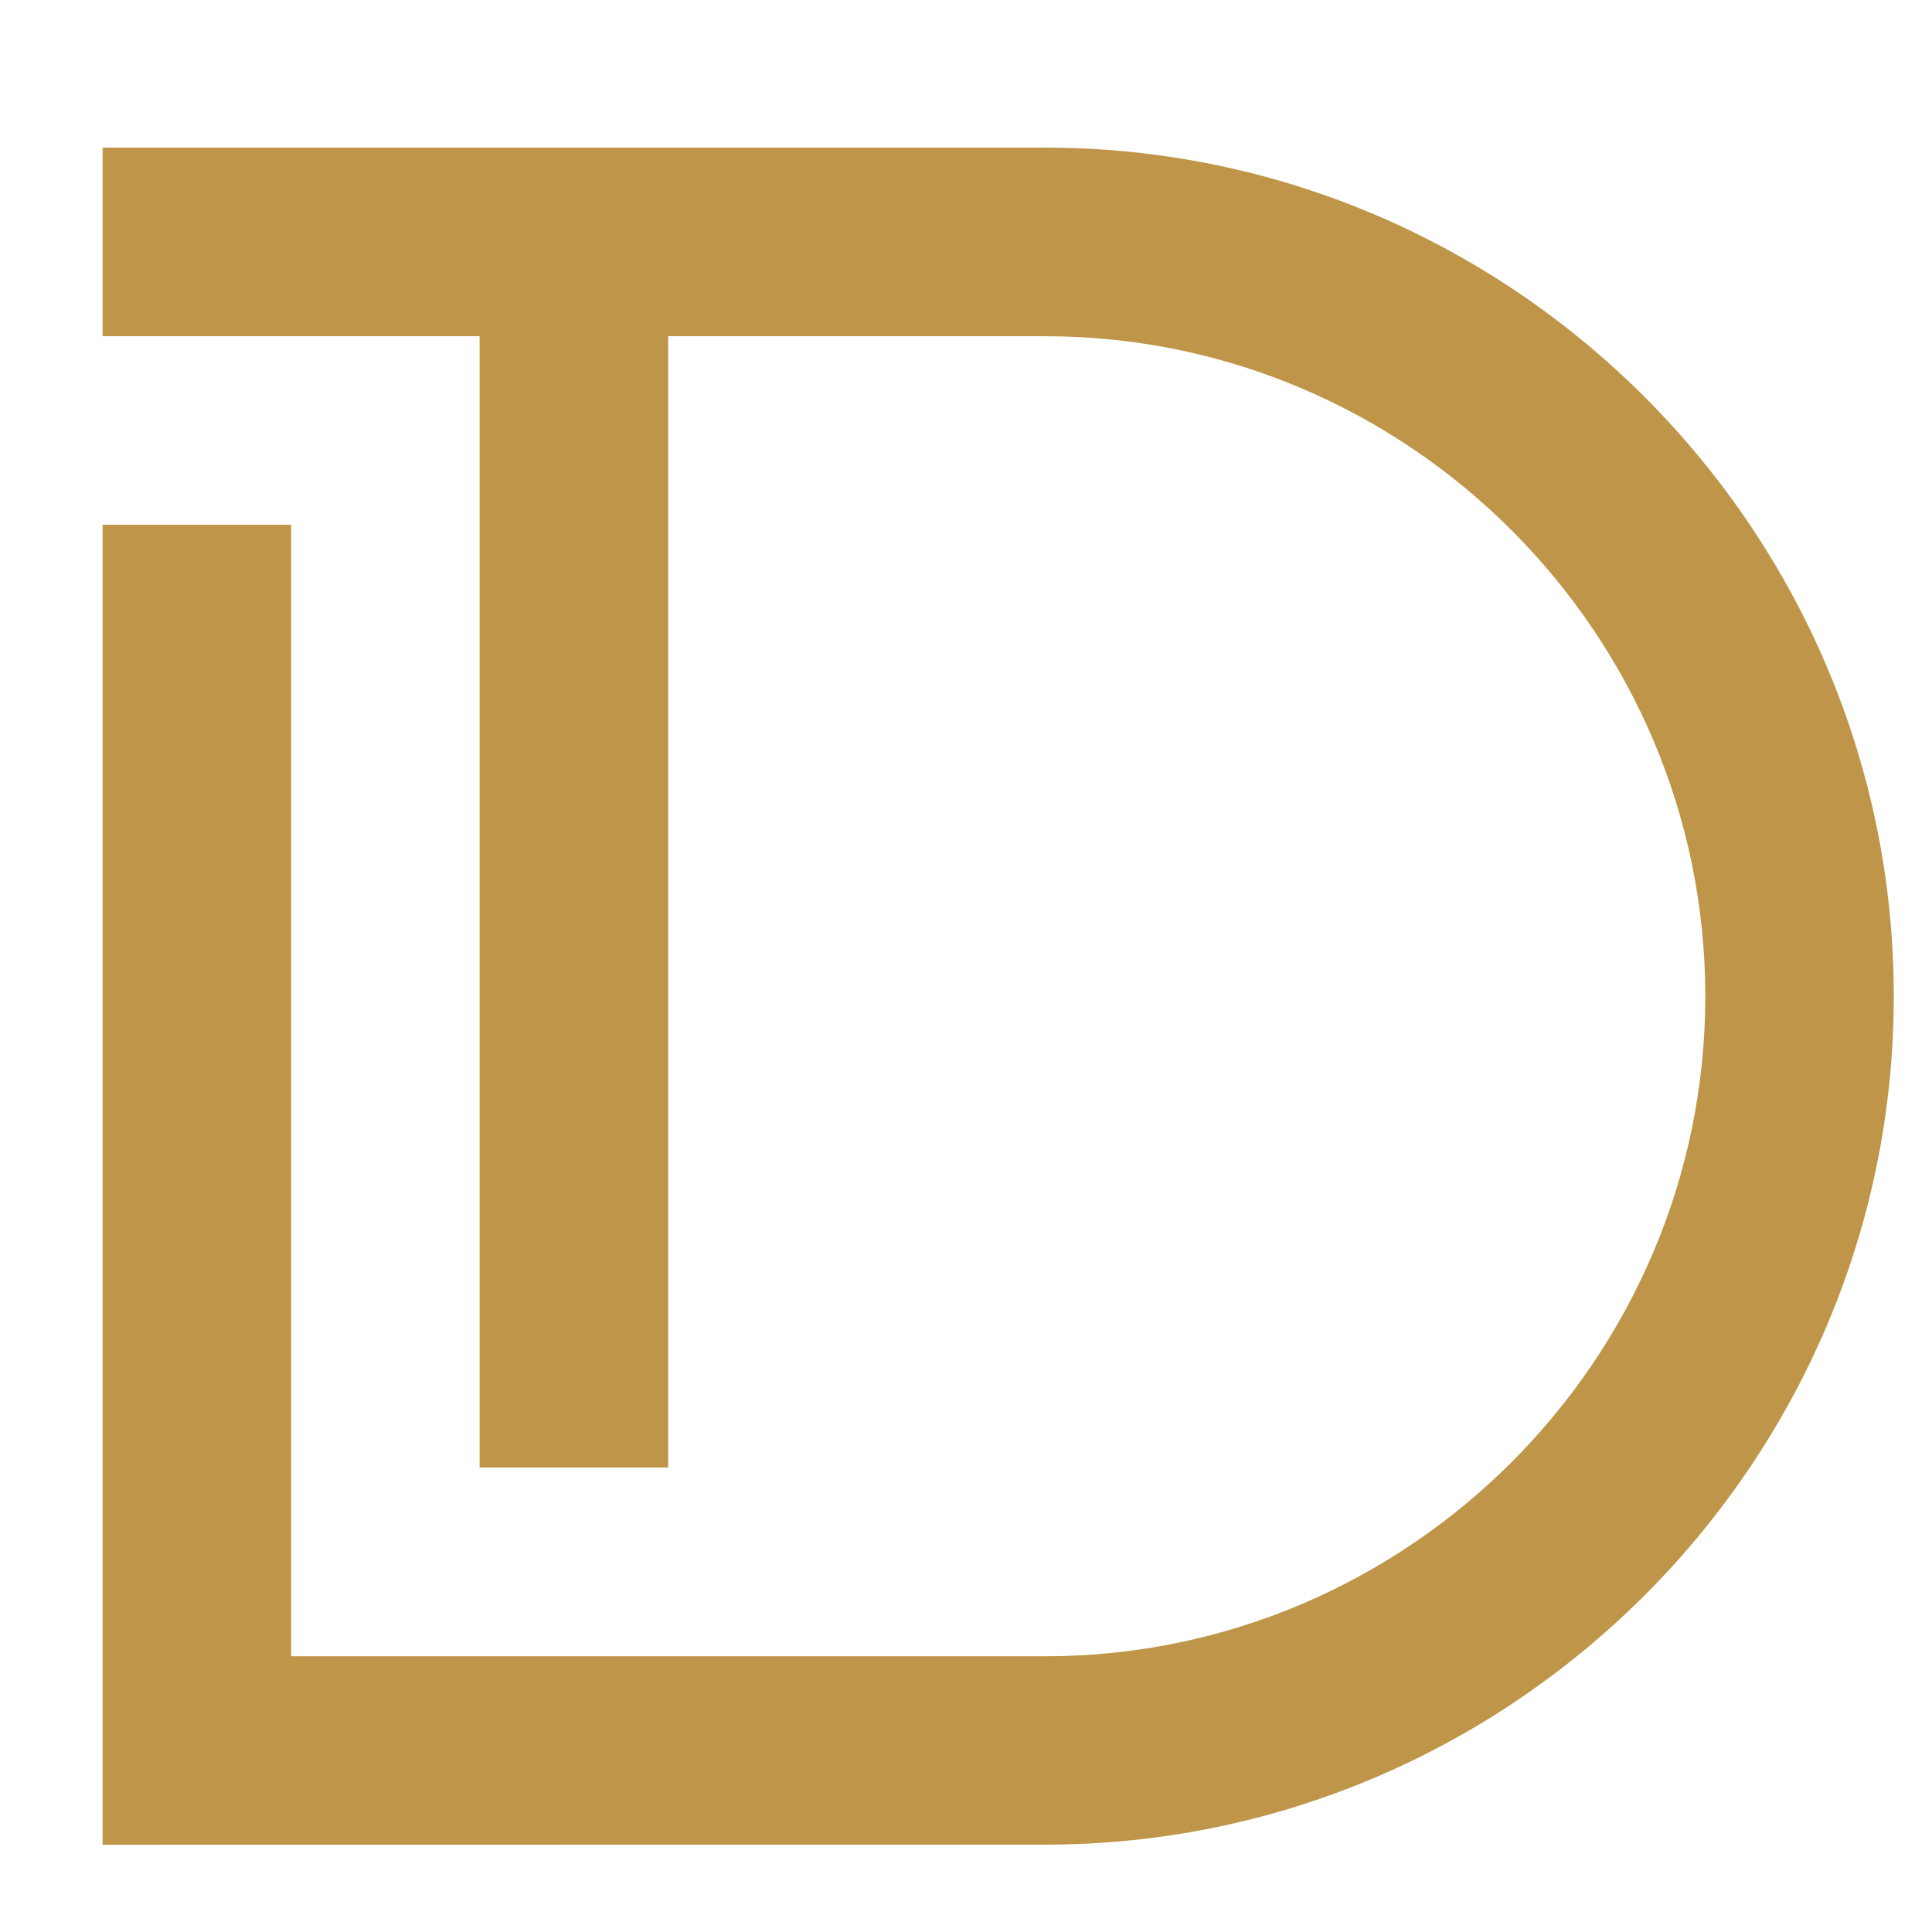 <?xml version="1.0" encoding="utf-8"?>
<!-- Generator: Adobe Illustrator 16.0.0, SVG Export Plug-In . SVG Version: 6.00 Build 0)  -->
<!DOCTYPE svg PUBLIC "-//W3C//DTD SVG 1.1 Tiny//EN" "http://www.w3.org/Graphics/SVG/1.1/DTD/svg11-tiny.dtd">
<svg version="1.1" baseProfile="tiny" id="Calque_1"
	 xmlns="http://www.w3.org/2000/svg" xmlns:xlink="http://www.w3.org/1999/xlink" x="0px" y="0px" width="32px" height="32px"
	 viewBox="0 0 32 32" xml:space="preserve">
<path fill-rule="evenodd" fill="#BF9649" d="M17.313,5.569c6.012,0,10.932,4.919,10.932,10.931s-4.92,10.933-10.932,10.933H4.822
	V8.692H1.699c0,7.288,0,14.575,0,21.863l15.614-0.002c7.729,0,14.055-6.323,14.054-14.054c0-7.73-6.324-14.054-14.054-14.054
	c-5.205,0-10.409,0-15.614,0v3.124h6.245v18.738h3.123V5.569L17.313,5.569L17.313,5.569z"/>
</svg>
